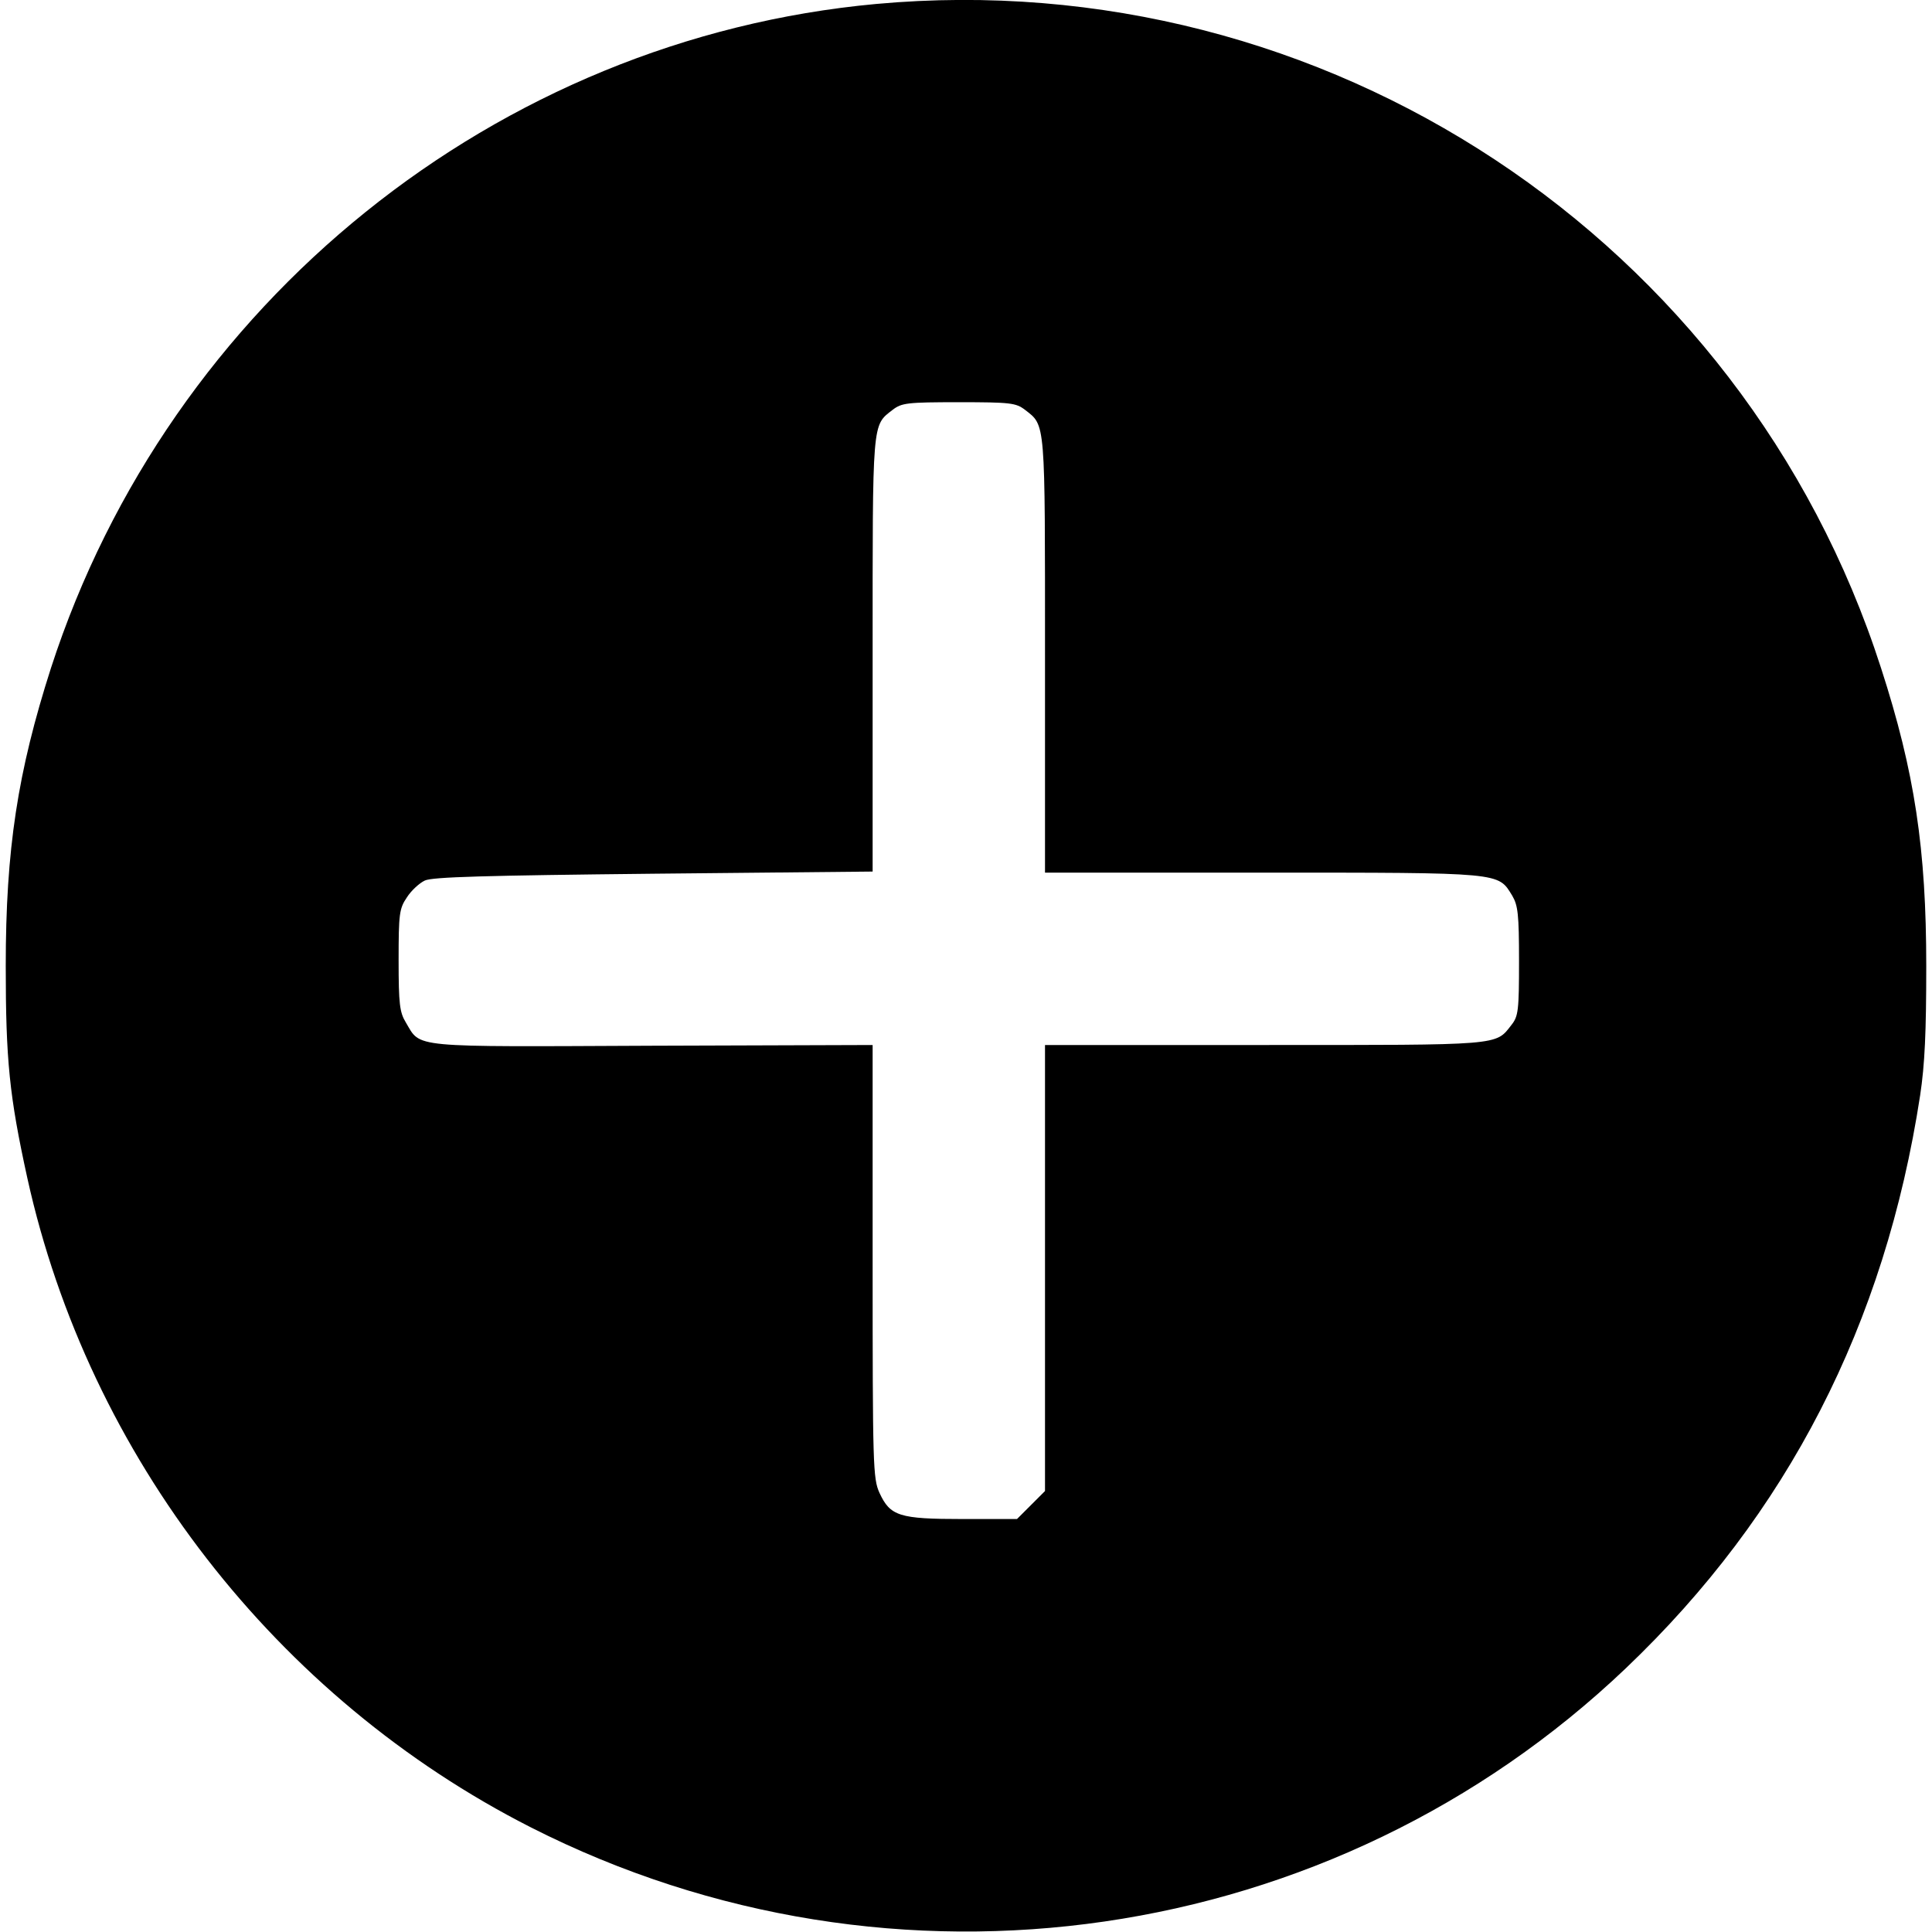 <?xml version="1.0" standalone="no"?>
<!DOCTYPE svg PUBLIC "-//W3C//DTD SVG 20010904//EN"
 "http://www.w3.org/TR/2001/REC-SVG-20010904/DTD/svg10.dtd">
<svg version="1.0" xmlns="http://www.w3.org/2000/svg"
 width="538pt" height="538pt" viewBox="0 0 538 538"
 preserveAspectRatio="xMidYMid meet">
<g transform="translate(0,538) scale(0.1,-0.1)"
fill="#000000" stroke="none">
<path d="M2440 5369 c-1057 -97 -1968 -831 -2298 -1849 -93 -290 -126 -505
-126 -830 0 -262 10 -362 60 -590 171 -775 694 -1449 1403 -1809 1009 -512
2233 -334 3049 444 449 428 721 956 819 1595 13 86 17 176 17 360 0 325 -32
540 -126 830 -385 1195 -1549 1963 -2798 1849z m414 -1130 c58 -45 56 -25 56
-684 l0 -605 606 0 c671 0 655 1 695 -64 16 -27 19 -52 19 -182 0 -138 -2
-154 -21 -178 -45 -58 -25 -56 -689 -56 l-610 0 0 -621 0 -621 -39 -39 -39
-39 -151 0 c-177 0 -202 8 -232 73 -18 40 -19 74 -19 645 l0 602 -613 -2
c-682 -3 -644 -7 -687 65 -17 28 -20 51 -20 173 0 130 2 144 23 175 12 19 35
40 50 47 21 10 167 14 637 19 l610 6 0 604 c0 657 -2 637 56 682 25 19 40 21
184 21 144 0 159 -2 184 -21z"/>
</g>
</svg>
